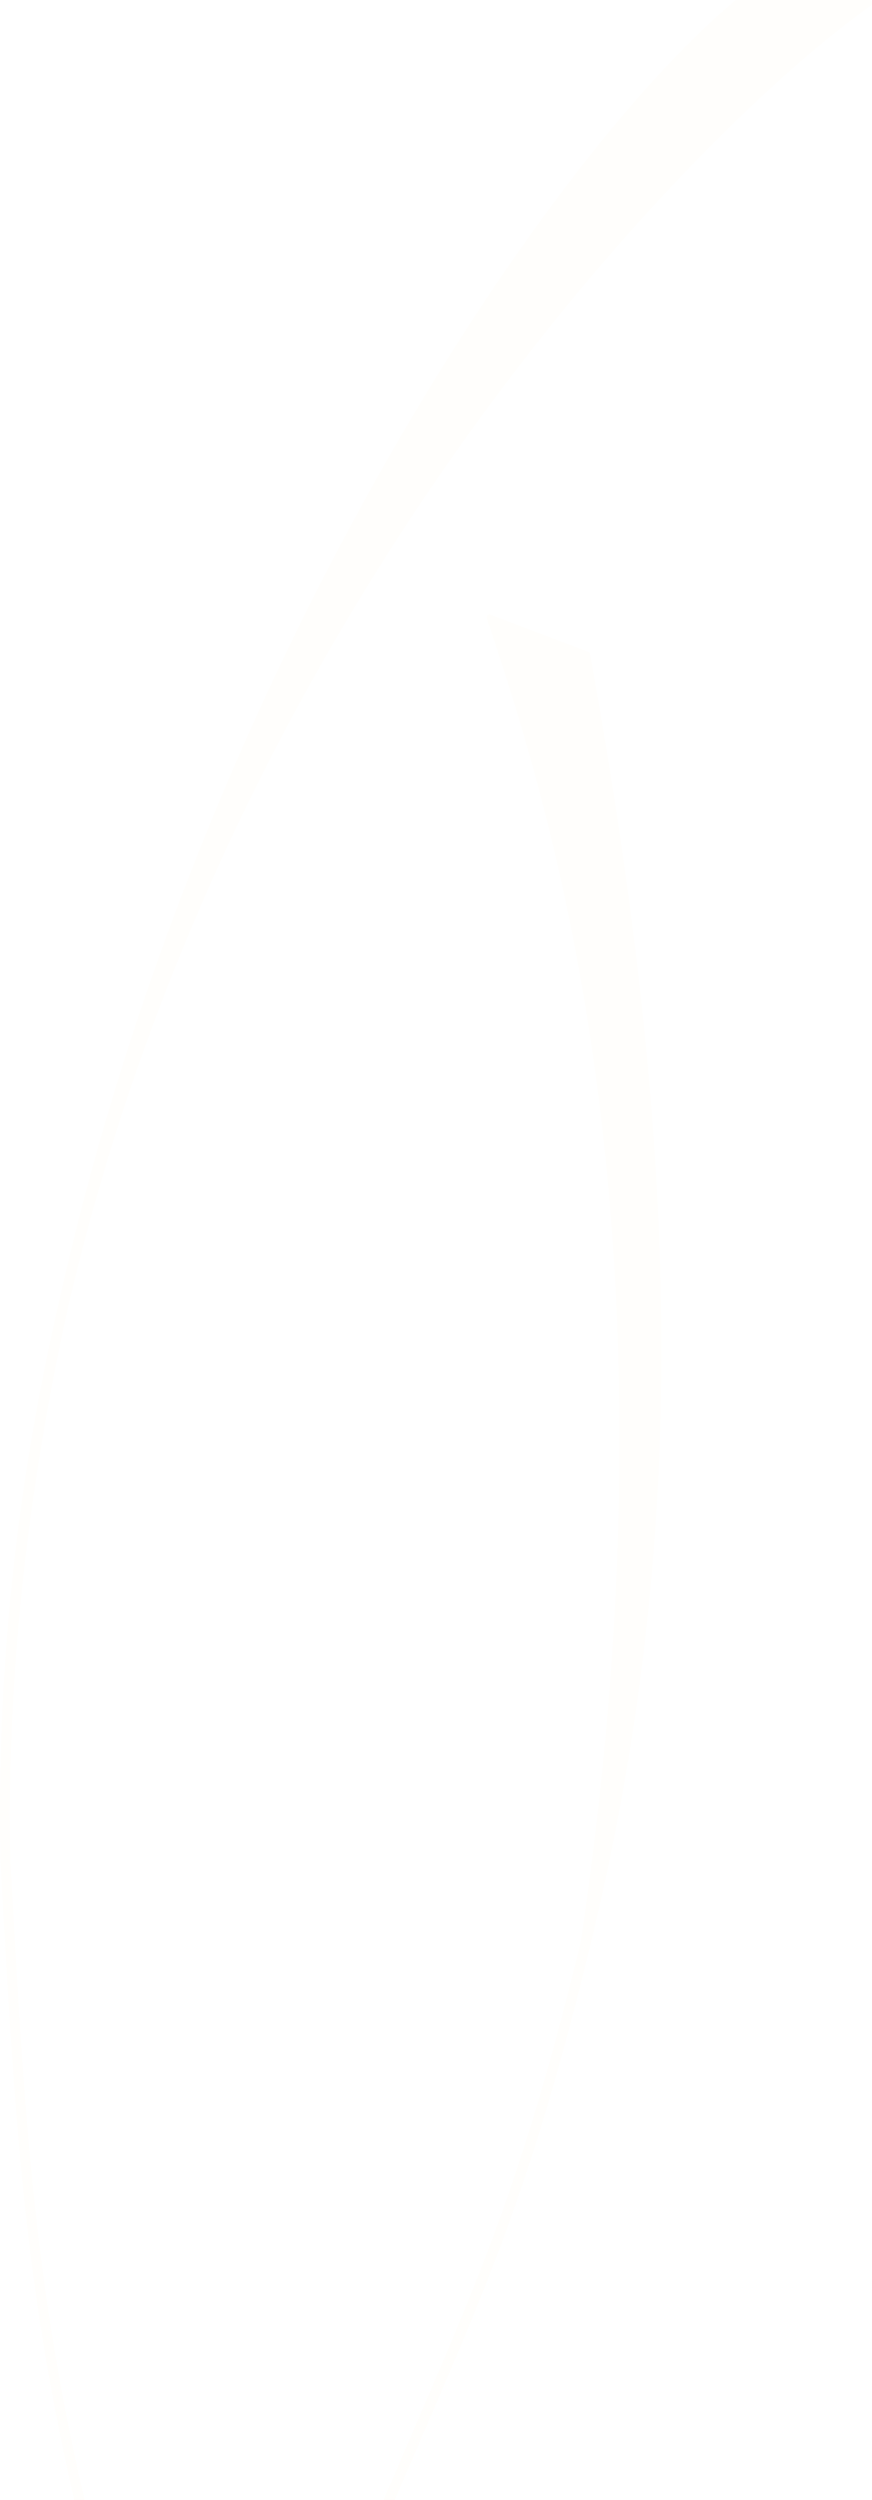 <svg width="194" height="556" viewBox="0 0 194 556" fill="none" xmlns="http://www.w3.org/2000/svg">
<path d="M191.985 2.535C153.134 30.821 51.932 134.581 15.506 289.202L15.081 291.021C6.328 330.646 1.433 372.056 2.309 413.841C4.63 455.51 6.295 487.577 12.116 522.528C17.849 556.926 27.622 594.145 46.05 646.008L46.932 648.488C47.153 649.115 47.379 649.742 47.61 650.376C47.803 650.914 48.426 650.914 48.619 650.376L49.109 649.013C71.55 586.418 86.153 554.289 97.789 526.991C109.58 499.318 118.34 476.593 129.199 431.939C152.72 273.72 122.088 179.023 108.776 138.921L108.335 137.593C108.158 137.061 108.561 136.516 109.007 136.679L110.121 137.102L130.594 144.863L130.902 144.979C131.09 145.054 131.233 145.245 131.277 145.483L131.349 145.872C151.635 258.259 153.184 342.748 131.327 432.655C120.412 477.567 111.592 500.463 99.741 528.265C88.093 555.583 73.529 587.63 51.127 650.124L50.052 653.122C49.843 653.708 49.633 654.301 49.424 654.9C49.363 655.078 49.363 655.268 49.424 655.439C69.919 712.555 104.443 807.505 115.771 893.889L116.046 896.015L116.272 897.82C120.798 934.556 121.52 973.99 119.701 1014.28L119.514 1018.25C116.636 1102.13 106.113 1197.86 96.323 1277.31C91.428 1317 86.704 1352.74 83.22 1380.79C79.72 1408.93 77.471 1429.33 77.471 1438.64L77.471 1439.32C77.471 1439.69 77.223 1440 76.919 1440L52.929 1440C52.621 1440 52.373 1439.69 52.378 1439.3L52.389 1438.61C52.67 1424.25 56.364 1401.62 61.827 1373.17C67.295 1344.71 74.588 1310.18 82.085 1272.1C96.985 1196.46 112.789 1106.45 117.204 1020.12L117.309 1018.08C118.874 972.443 118.169 930.385 113.864 896.444L113.593 894.331C102.547 810.087 69.307 717.564 48.668 660.066C48.47 659.52 47.853 659.534 47.671 660.086C30.23 713.387 18.466 799.334 8.742 877.657C5.087 936.566 11.68 995.543 20.445 1042.94C29.215 1090.38 40.146 1126.12 45.107 1138.55L45.499 1139.53C45.681 1139.98 45.411 1140.51 45.003 1140.51L22.259 1140.51C21.999 1140.51 21.773 1140.28 21.718 1139.97L21.625 1139.43C6.548 1053.12 0.286 978.03 6.543 877.391L6.543 877.337L6.554 877.289C16.487 797.304 28.592 708.835 46.827 655.452C46.888 655.282 46.882 655.084 46.827 654.914C46.177 653.095 45.537 651.323 44.92 649.585L44.032 647.098C25.56 595.119 15.732 557.709 9.96 523.073C4.101 487.898 2.425 455.626 0.11 413.984L0.11 413.957L0.11 413.929L0.071 411.953C0.071 411.953 0.071 411.919 0.071 411.899C-0.645 369.289 4.09 329.236 12.557 292.064L12.97 290.272C28.201 221.319 55.03 157.824 83.419 107.085C111.791 56.367 141.795 18.289 163.442 0.232L163.58 0.116C163.674 0.041 163.778 -1.32103e-06 163.889 -1.31621e-06L193.446 -2.42119e-08C194.008 3.6545e-10 194.212 0.913 193.727 1.267L191.985 2.535Z" fill="#FDE6B9" fill-opacity="0.05"/>
</svg>
